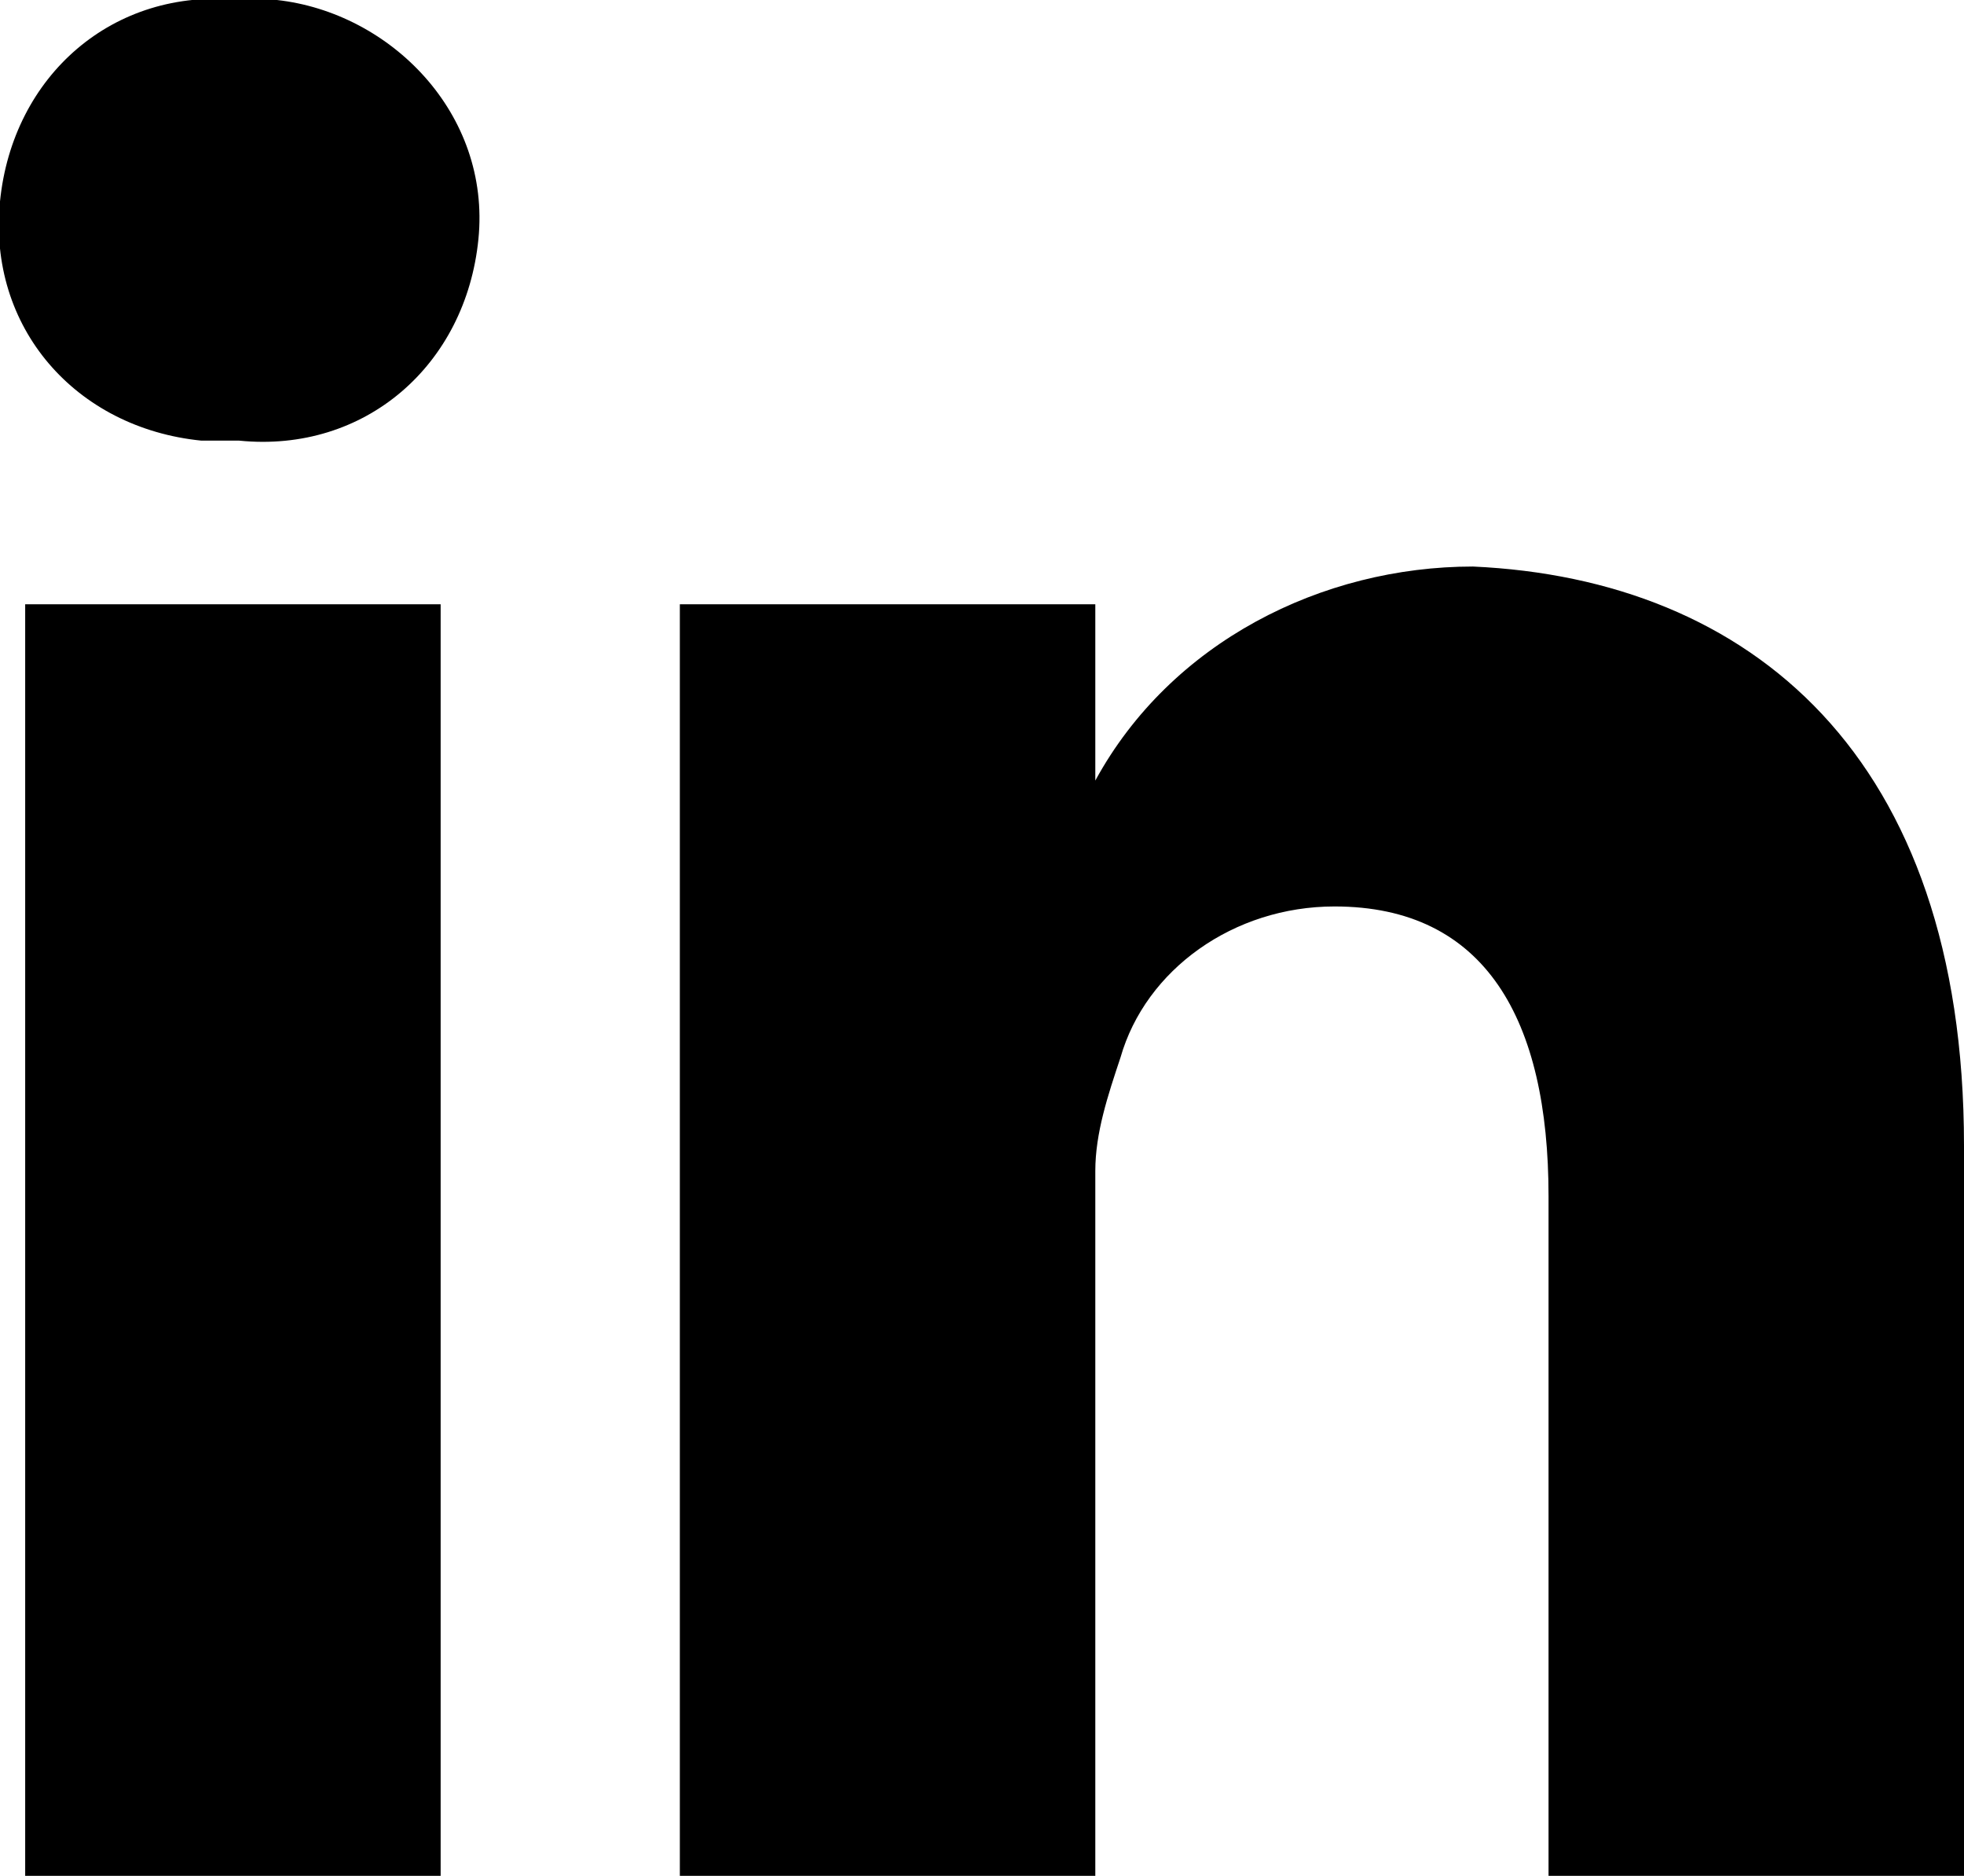 <?xml version="1.0" encoding="utf-8"?>
<!-- Generator: Adobe Illustrator 25.4.1, SVG Export Plug-In . SVG Version: 6.00 Build 0)  -->
<svg version="1.1" id="Layer_1" xmlns="http://www.w3.org/2000/svg" xmlns:xlink="http://www.w3.org/1999/xlink" x="0px" y="0px"
	 width="15.6px" height="14.9px" viewBox="0 0 15.6 14.9" style="enable-background:new 0 0 15.6 14.9;" xml:space="preserve">
<path id="LinkedIn" d="M15.6,9.1v5.8h-3.3V9.5c0-1.4-0.5-2.3-1.7-2.3c-0.8,0-1.5,0.5-1.7,1.2C8.8,8.7,8.7,9,8.7,9.3v5.6H5.4
	c0,0,0-9.1,0-10.1h3.3v1.4l0,0h0v0c0.6-1.1,1.8-1.7,3-1.7C13.9,4.6,15.6,6,15.6,9.1z M1.9,0C0.9-0.1,0.1,0.6,0,1.6s0.6,1.8,1.6,1.9
	c0.1,0,0.2,0,0.3,0h0c1,0.1,1.8-0.6,1.9-1.6S3.1,0.1,2.2,0C2.1,0,2,0,1.9,0z M0.2,14.9h3.3V4.8H0.2V14.9z"/>
</svg>
